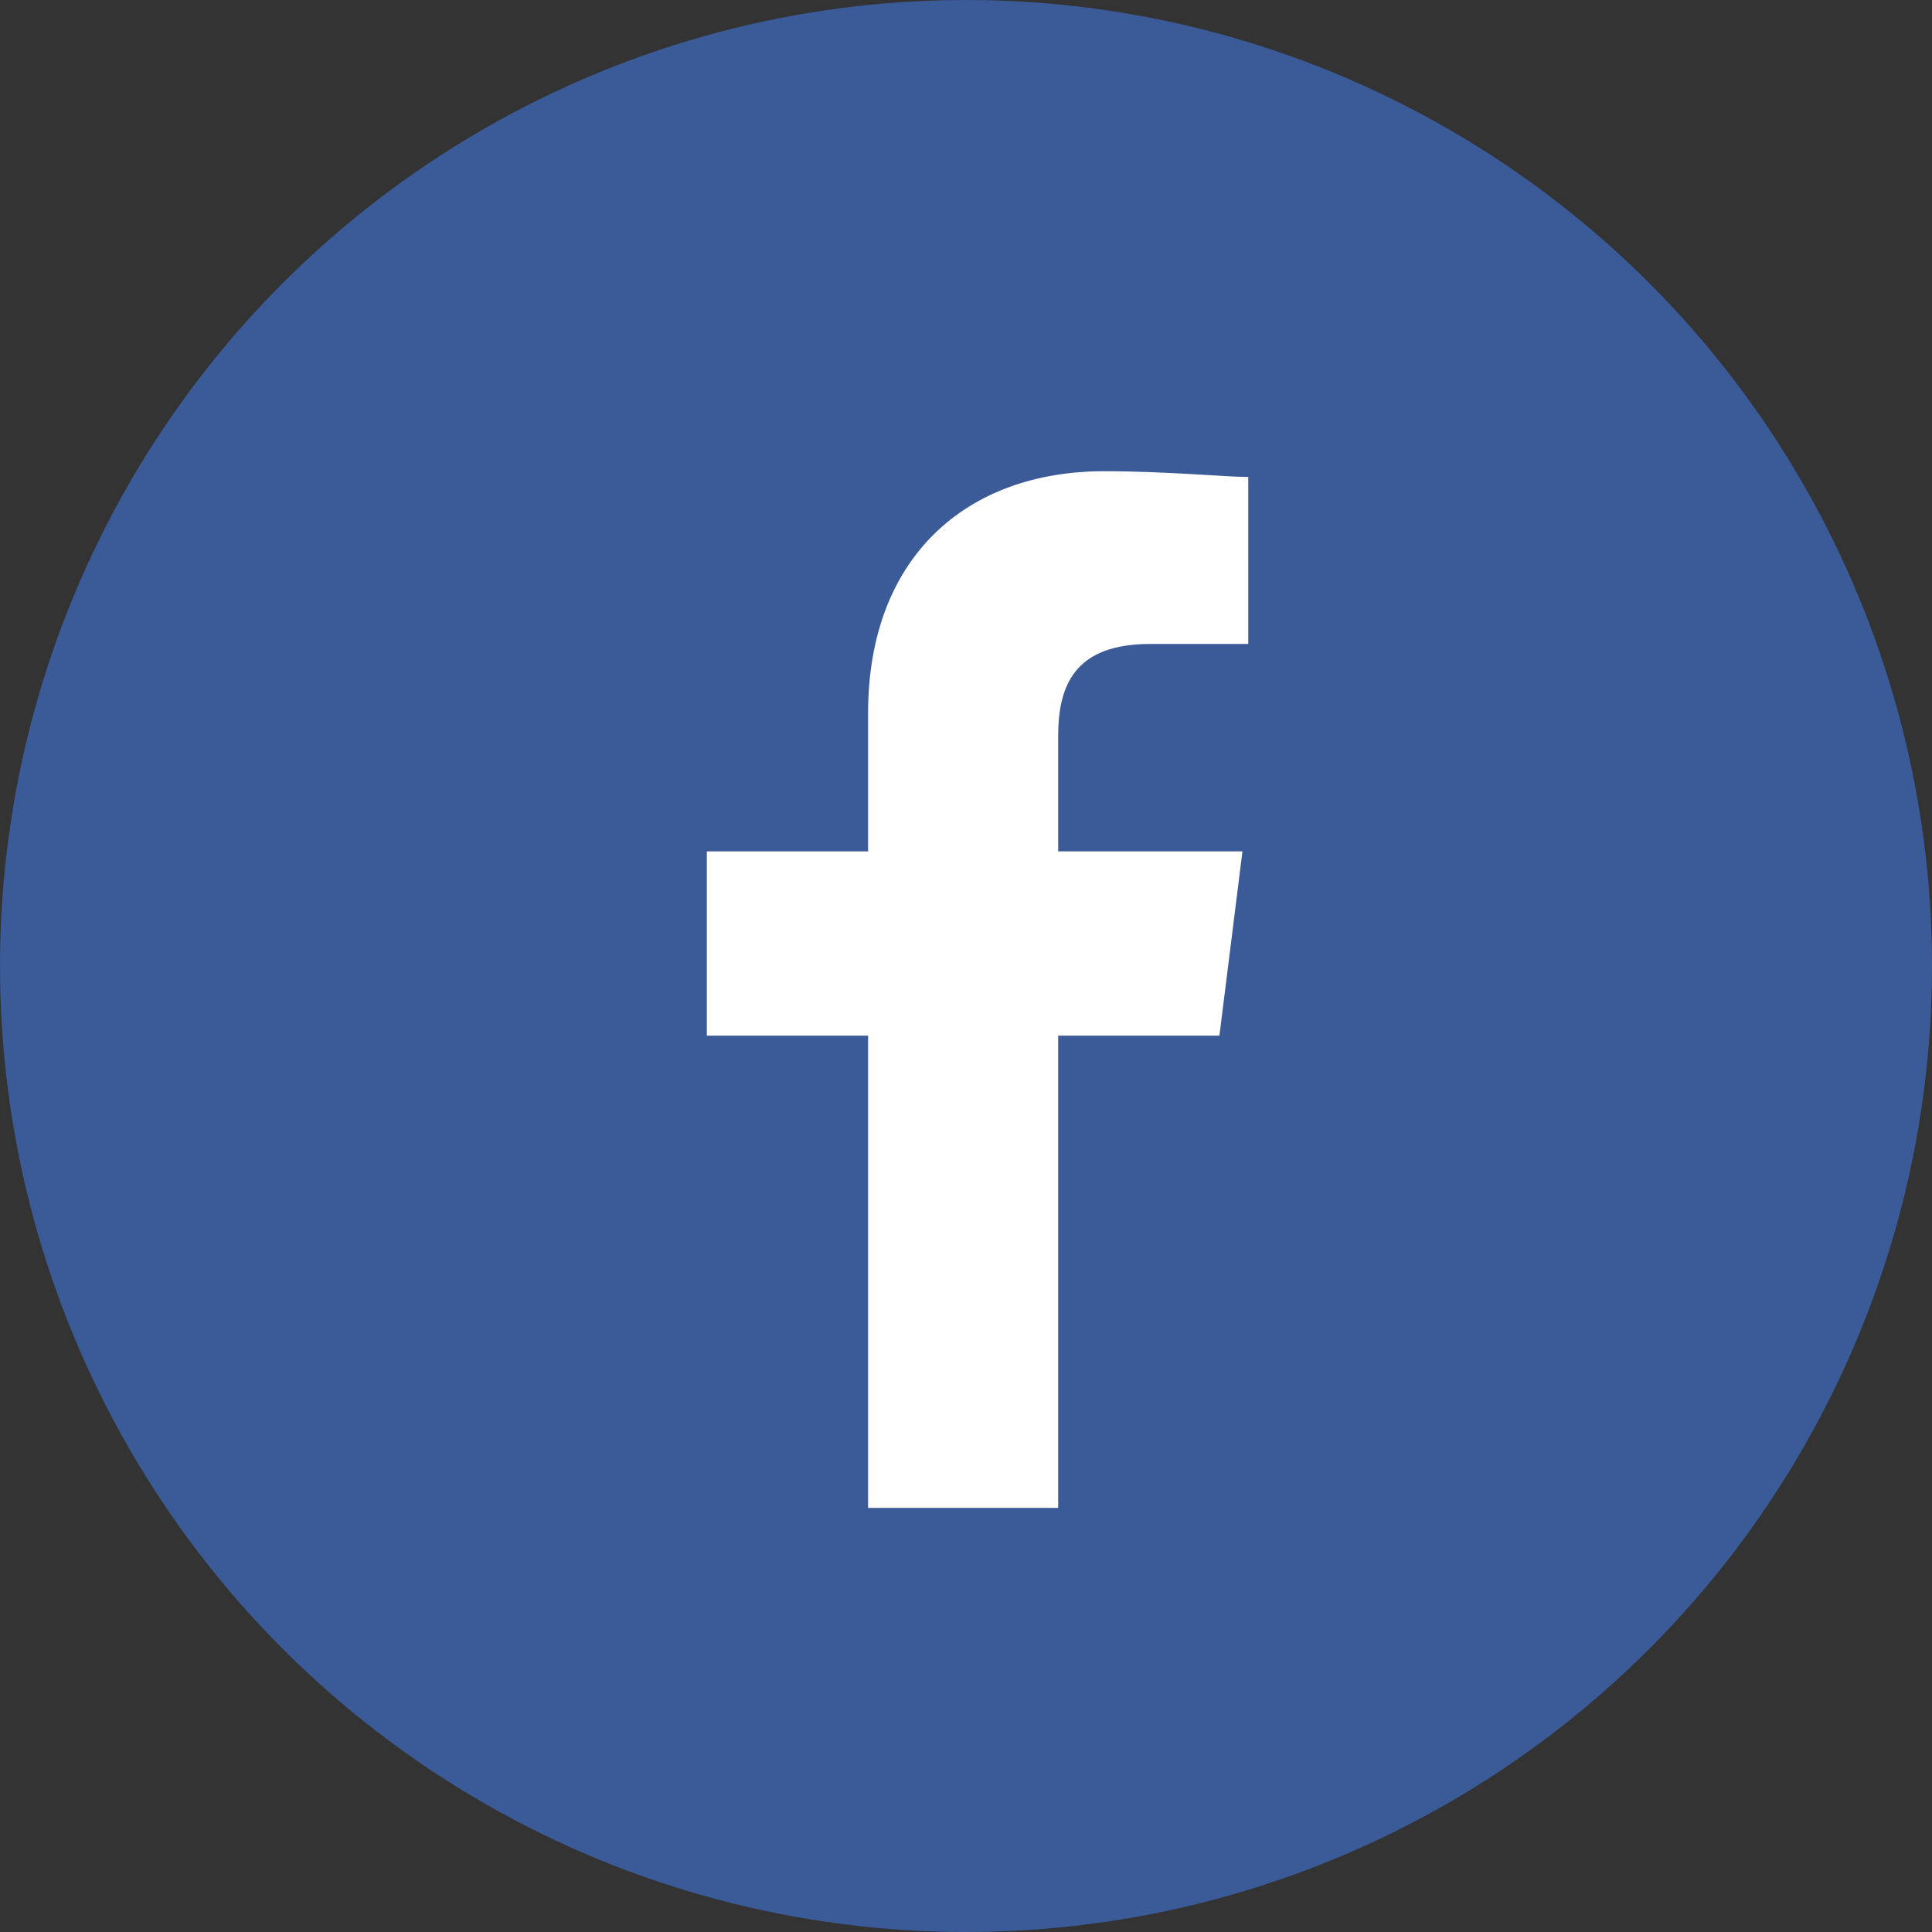 <svg xmlns="http://www.w3.org/2000/svg" width="41" height="41" viewBox="0 0 41 41">
  <rect x="0" y="0" width="41" height="41" fill="#333333" stroke="none"/>
  <g id="Group_9543" data-name="Group 9543" transform="translate(-1595 -1787)">
    <circle id="Ellipse_181" data-name="Ellipse 181" cx="20.5" cy="20.5" r="20.5" transform="translate(1595 1787)" fill="#3a5a98"/>
    <path id="Path_11557" data-name="Path 11557" d="M87.456,22V11.978h3.422l.489-3.911H87.456V5.622c0-1.1.367-1.956,1.956-1.956h2.078V.122C91,.122,89.778,0,88.433,0,85.5,0,83.422,1.833,83.422,5.133V8.067H80v3.911h3.422V22Z" transform="translate(1530 1797)" fill="#fff" fill-rule="evenodd"/>
  </g>
</svg>
